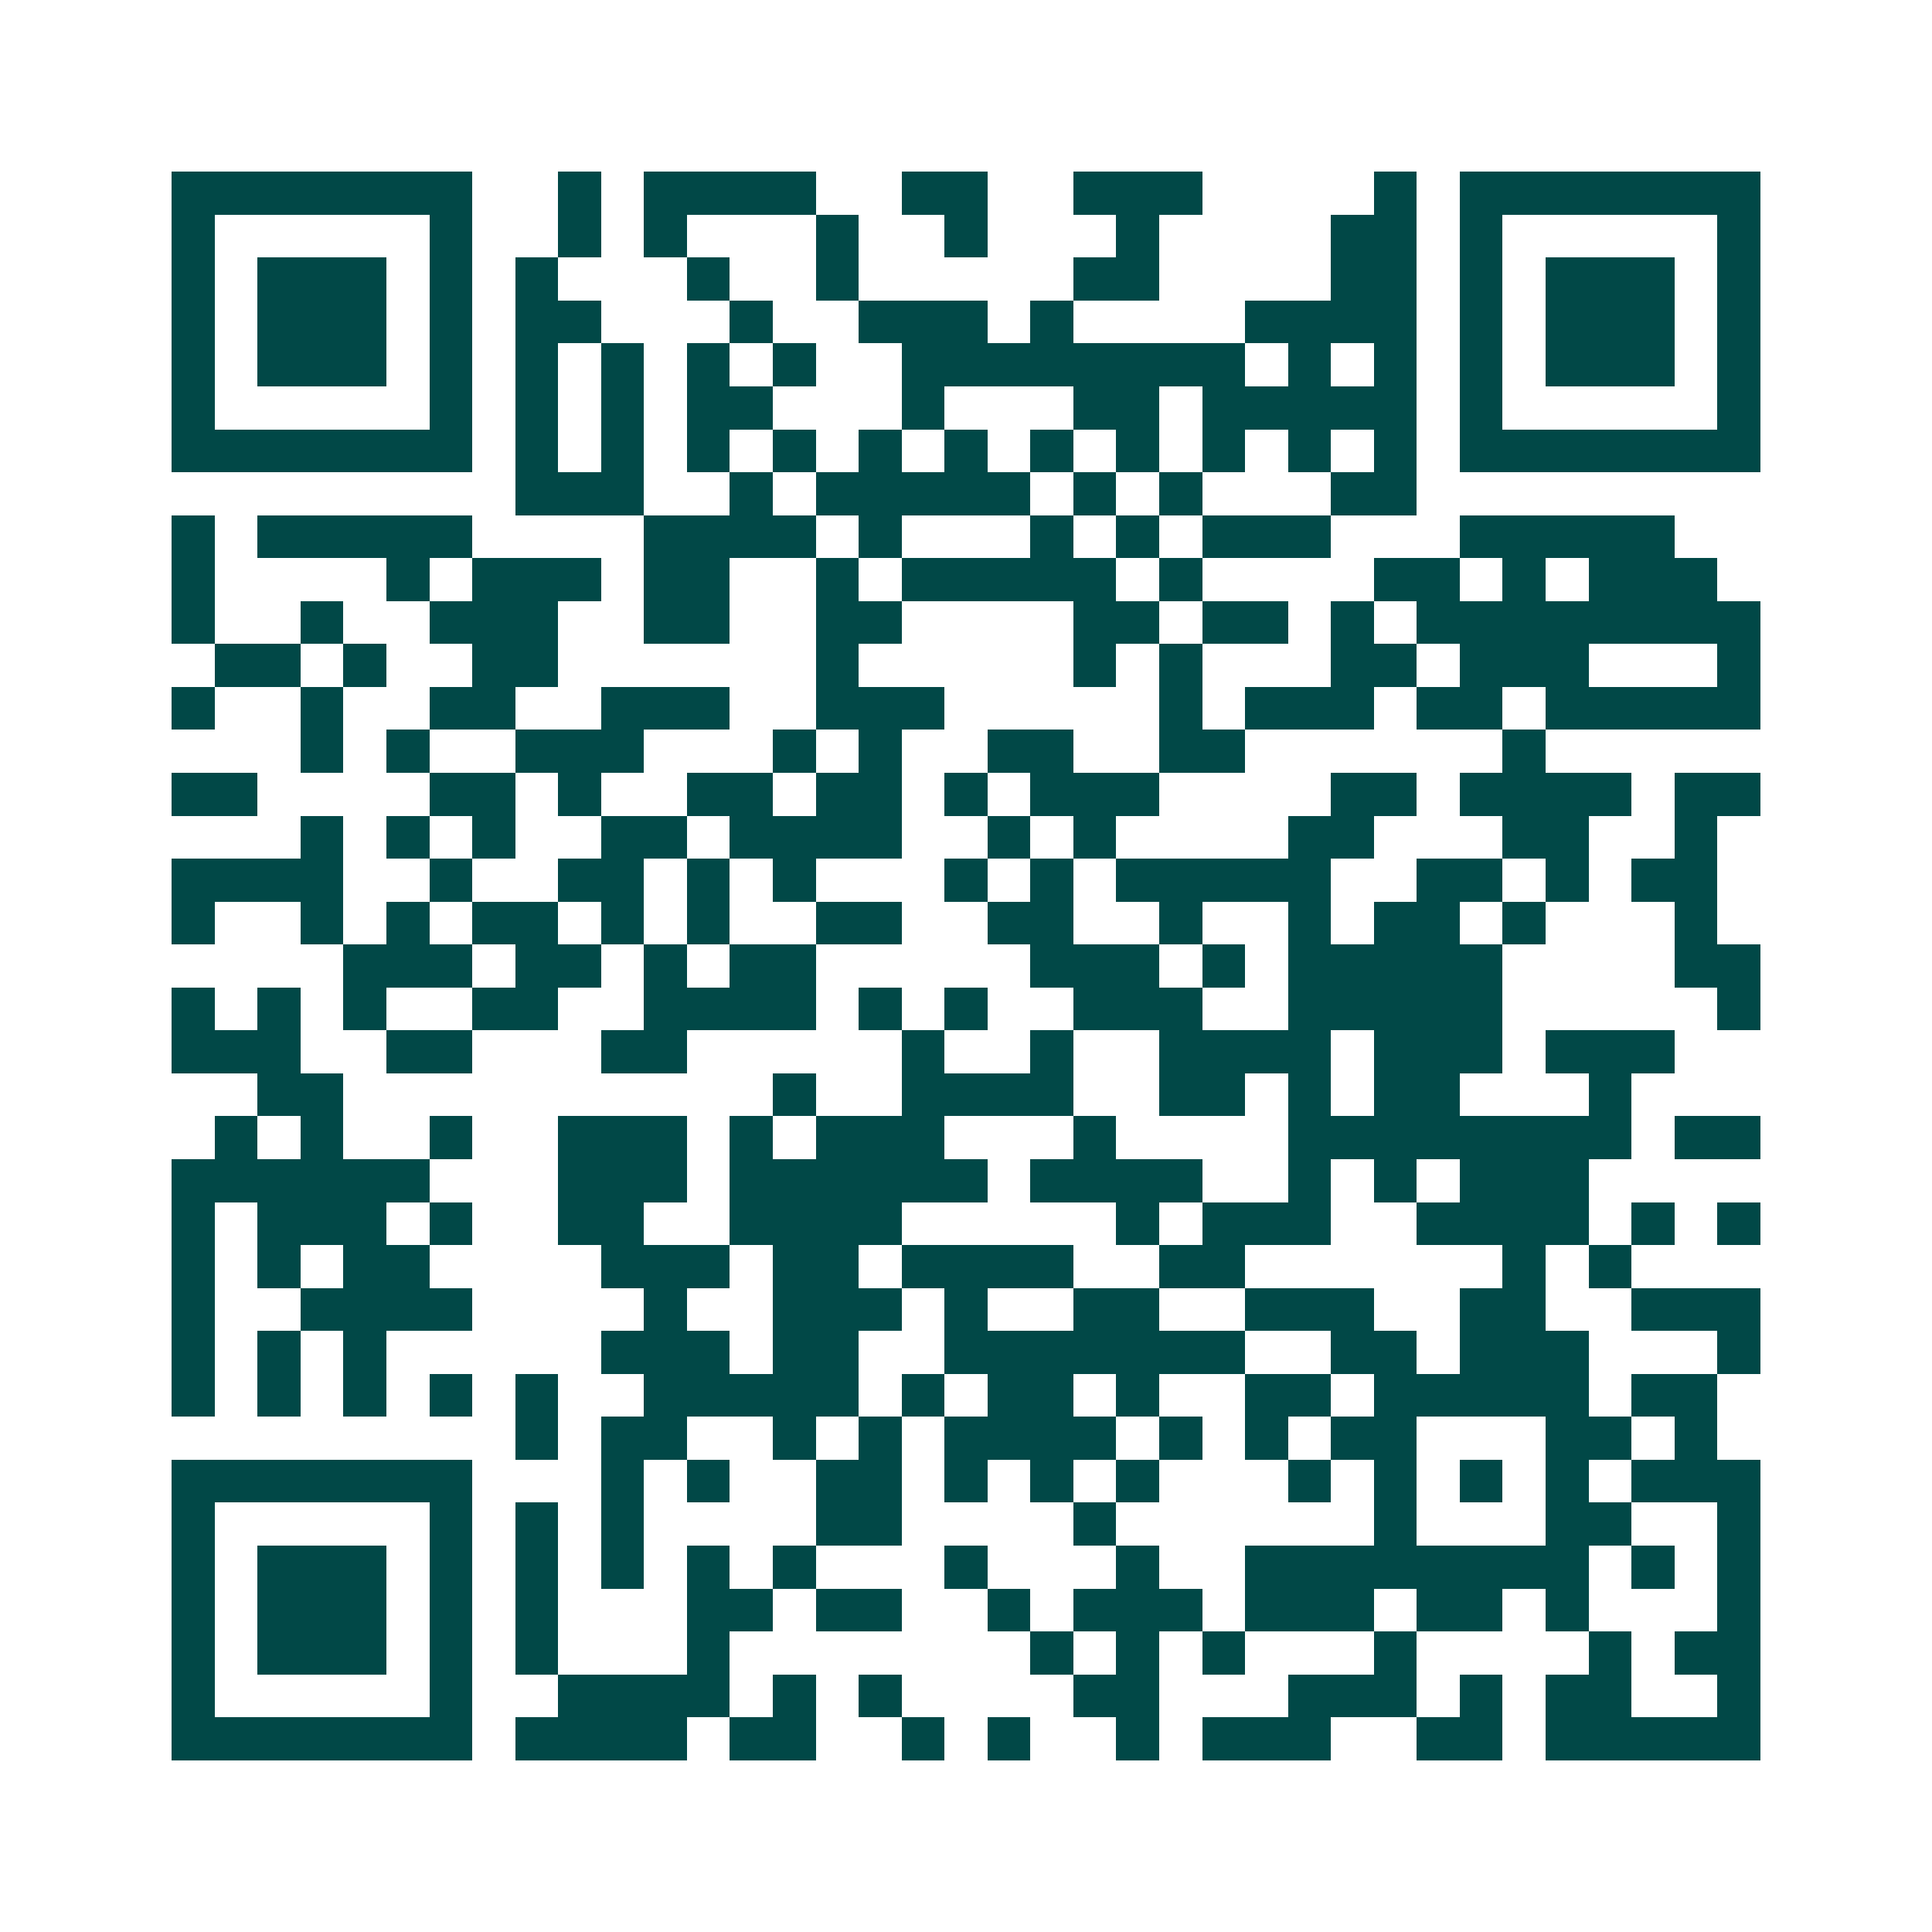 <svg xmlns="http://www.w3.org/2000/svg" width="200" height="200" viewBox="0 0 45 45" shape-rendering="crispEdges"><path fill="#ffffff" d="M0 0h45v45H0z"/><path stroke="#014847" d="M4 4.5h7m2 0h1m1 0h4m2 0h2m2 0h3m4 0h1m1 0h7M4 5.5h1m5 0h1m2 0h1m1 0h1m3 0h1m2 0h1m3 0h1m4 0h2m1 0h1m5 0h1M4 6.5h1m1 0h3m1 0h1m1 0h1m3 0h1m2 0h1m5 0h2m4 0h2m1 0h1m1 0h3m1 0h1M4 7.5h1m1 0h3m1 0h1m1 0h2m3 0h1m2 0h3m1 0h1m4 0h4m1 0h1m1 0h3m1 0h1M4 8.5h1m1 0h3m1 0h1m1 0h1m1 0h1m1 0h1m1 0h1m2 0h8m1 0h1m1 0h1m1 0h1m1 0h3m1 0h1M4 9.5h1m5 0h1m1 0h1m1 0h1m1 0h2m3 0h1m3 0h2m1 0h5m1 0h1m5 0h1M4 10.5h7m1 0h1m1 0h1m1 0h1m1 0h1m1 0h1m1 0h1m1 0h1m1 0h1m1 0h1m1 0h1m1 0h1m1 0h7M12 11.5h3m2 0h1m1 0h5m1 0h1m1 0h1m3 0h2M4 12.5h1m1 0h5m4 0h4m1 0h1m3 0h1m1 0h1m1 0h3m3 0h5M4 13.5h1m4 0h1m1 0h3m1 0h2m2 0h1m1 0h5m1 0h1m4 0h2m1 0h1m1 0h3M4 14.5h1m2 0h1m2 0h3m2 0h2m2 0h2m4 0h2m1 0h2m1 0h1m1 0h8M5 15.5h2m1 0h1m2 0h2m6 0h1m5 0h1m1 0h1m3 0h2m1 0h3m3 0h1M4 16.5h1m2 0h1m2 0h2m2 0h3m2 0h3m5 0h1m1 0h3m1 0h2m1 0h5M7 17.5h1m1 0h1m2 0h3m3 0h1m1 0h1m2 0h2m2 0h2m6 0h1M4 18.5h2m4 0h2m1 0h1m2 0h2m1 0h2m1 0h1m1 0h3m4 0h2m1 0h4m1 0h2M7 19.5h1m1 0h1m1 0h1m2 0h2m1 0h4m2 0h1m1 0h1m4 0h2m3 0h2m2 0h1M4 20.5h4m2 0h1m2 0h2m1 0h1m1 0h1m3 0h1m1 0h1m1 0h5m2 0h2m1 0h1m1 0h2M4 21.5h1m2 0h1m1 0h1m1 0h2m1 0h1m1 0h1m2 0h2m2 0h2m2 0h1m2 0h1m1 0h2m1 0h1m3 0h1M8 22.5h3m1 0h2m1 0h1m1 0h2m5 0h3m1 0h1m1 0h5m4 0h2M4 23.5h1m1 0h1m1 0h1m2 0h2m2 0h4m1 0h1m1 0h1m2 0h3m2 0h5m5 0h1M4 24.5h3m2 0h2m3 0h2m5 0h1m2 0h1m2 0h4m1 0h3m1 0h3M6 25.5h2m10 0h1m2 0h4m2 0h2m1 0h1m1 0h2m3 0h1M5 26.5h1m1 0h1m2 0h1m2 0h3m1 0h1m1 0h3m3 0h1m4 0h8m1 0h2M4 27.5h6m3 0h3m1 0h6m1 0h4m2 0h1m1 0h1m1 0h3M4 28.5h1m1 0h3m1 0h1m2 0h2m2 0h4m5 0h1m1 0h3m2 0h4m1 0h1m1 0h1M4 29.5h1m1 0h1m1 0h2m4 0h3m1 0h2m1 0h4m2 0h2m6 0h1m1 0h1M4 30.5h1m2 0h4m4 0h1m2 0h3m1 0h1m2 0h2m2 0h3m2 0h2m2 0h3M4 31.5h1m1 0h1m1 0h1m5 0h3m1 0h2m2 0h7m2 0h2m1 0h3m3 0h1M4 32.5h1m1 0h1m1 0h1m1 0h1m1 0h1m2 0h5m1 0h1m1 0h2m1 0h1m2 0h2m1 0h5m1 0h2M12 33.5h1m1 0h2m2 0h1m1 0h1m1 0h4m1 0h1m1 0h1m1 0h2m3 0h2m1 0h1M4 34.5h7m3 0h1m1 0h1m2 0h2m1 0h1m1 0h1m1 0h1m3 0h1m1 0h1m1 0h1m1 0h1m1 0h3M4 35.5h1m5 0h1m1 0h1m1 0h1m4 0h2m4 0h1m6 0h1m3 0h2m2 0h1M4 36.5h1m1 0h3m1 0h1m1 0h1m1 0h1m1 0h1m1 0h1m3 0h1m3 0h1m2 0h8m1 0h1m1 0h1M4 37.5h1m1 0h3m1 0h1m1 0h1m3 0h2m1 0h2m2 0h1m1 0h3m1 0h3m1 0h2m1 0h1m3 0h1M4 38.5h1m1 0h3m1 0h1m1 0h1m3 0h1m7 0h1m1 0h1m1 0h1m3 0h1m4 0h1m1 0h2M4 39.5h1m5 0h1m2 0h4m1 0h1m1 0h1m4 0h2m3 0h3m1 0h1m1 0h2m2 0h1M4 40.5h7m1 0h4m1 0h2m2 0h1m1 0h1m2 0h1m1 0h3m2 0h2m1 0h5"/></svg>
